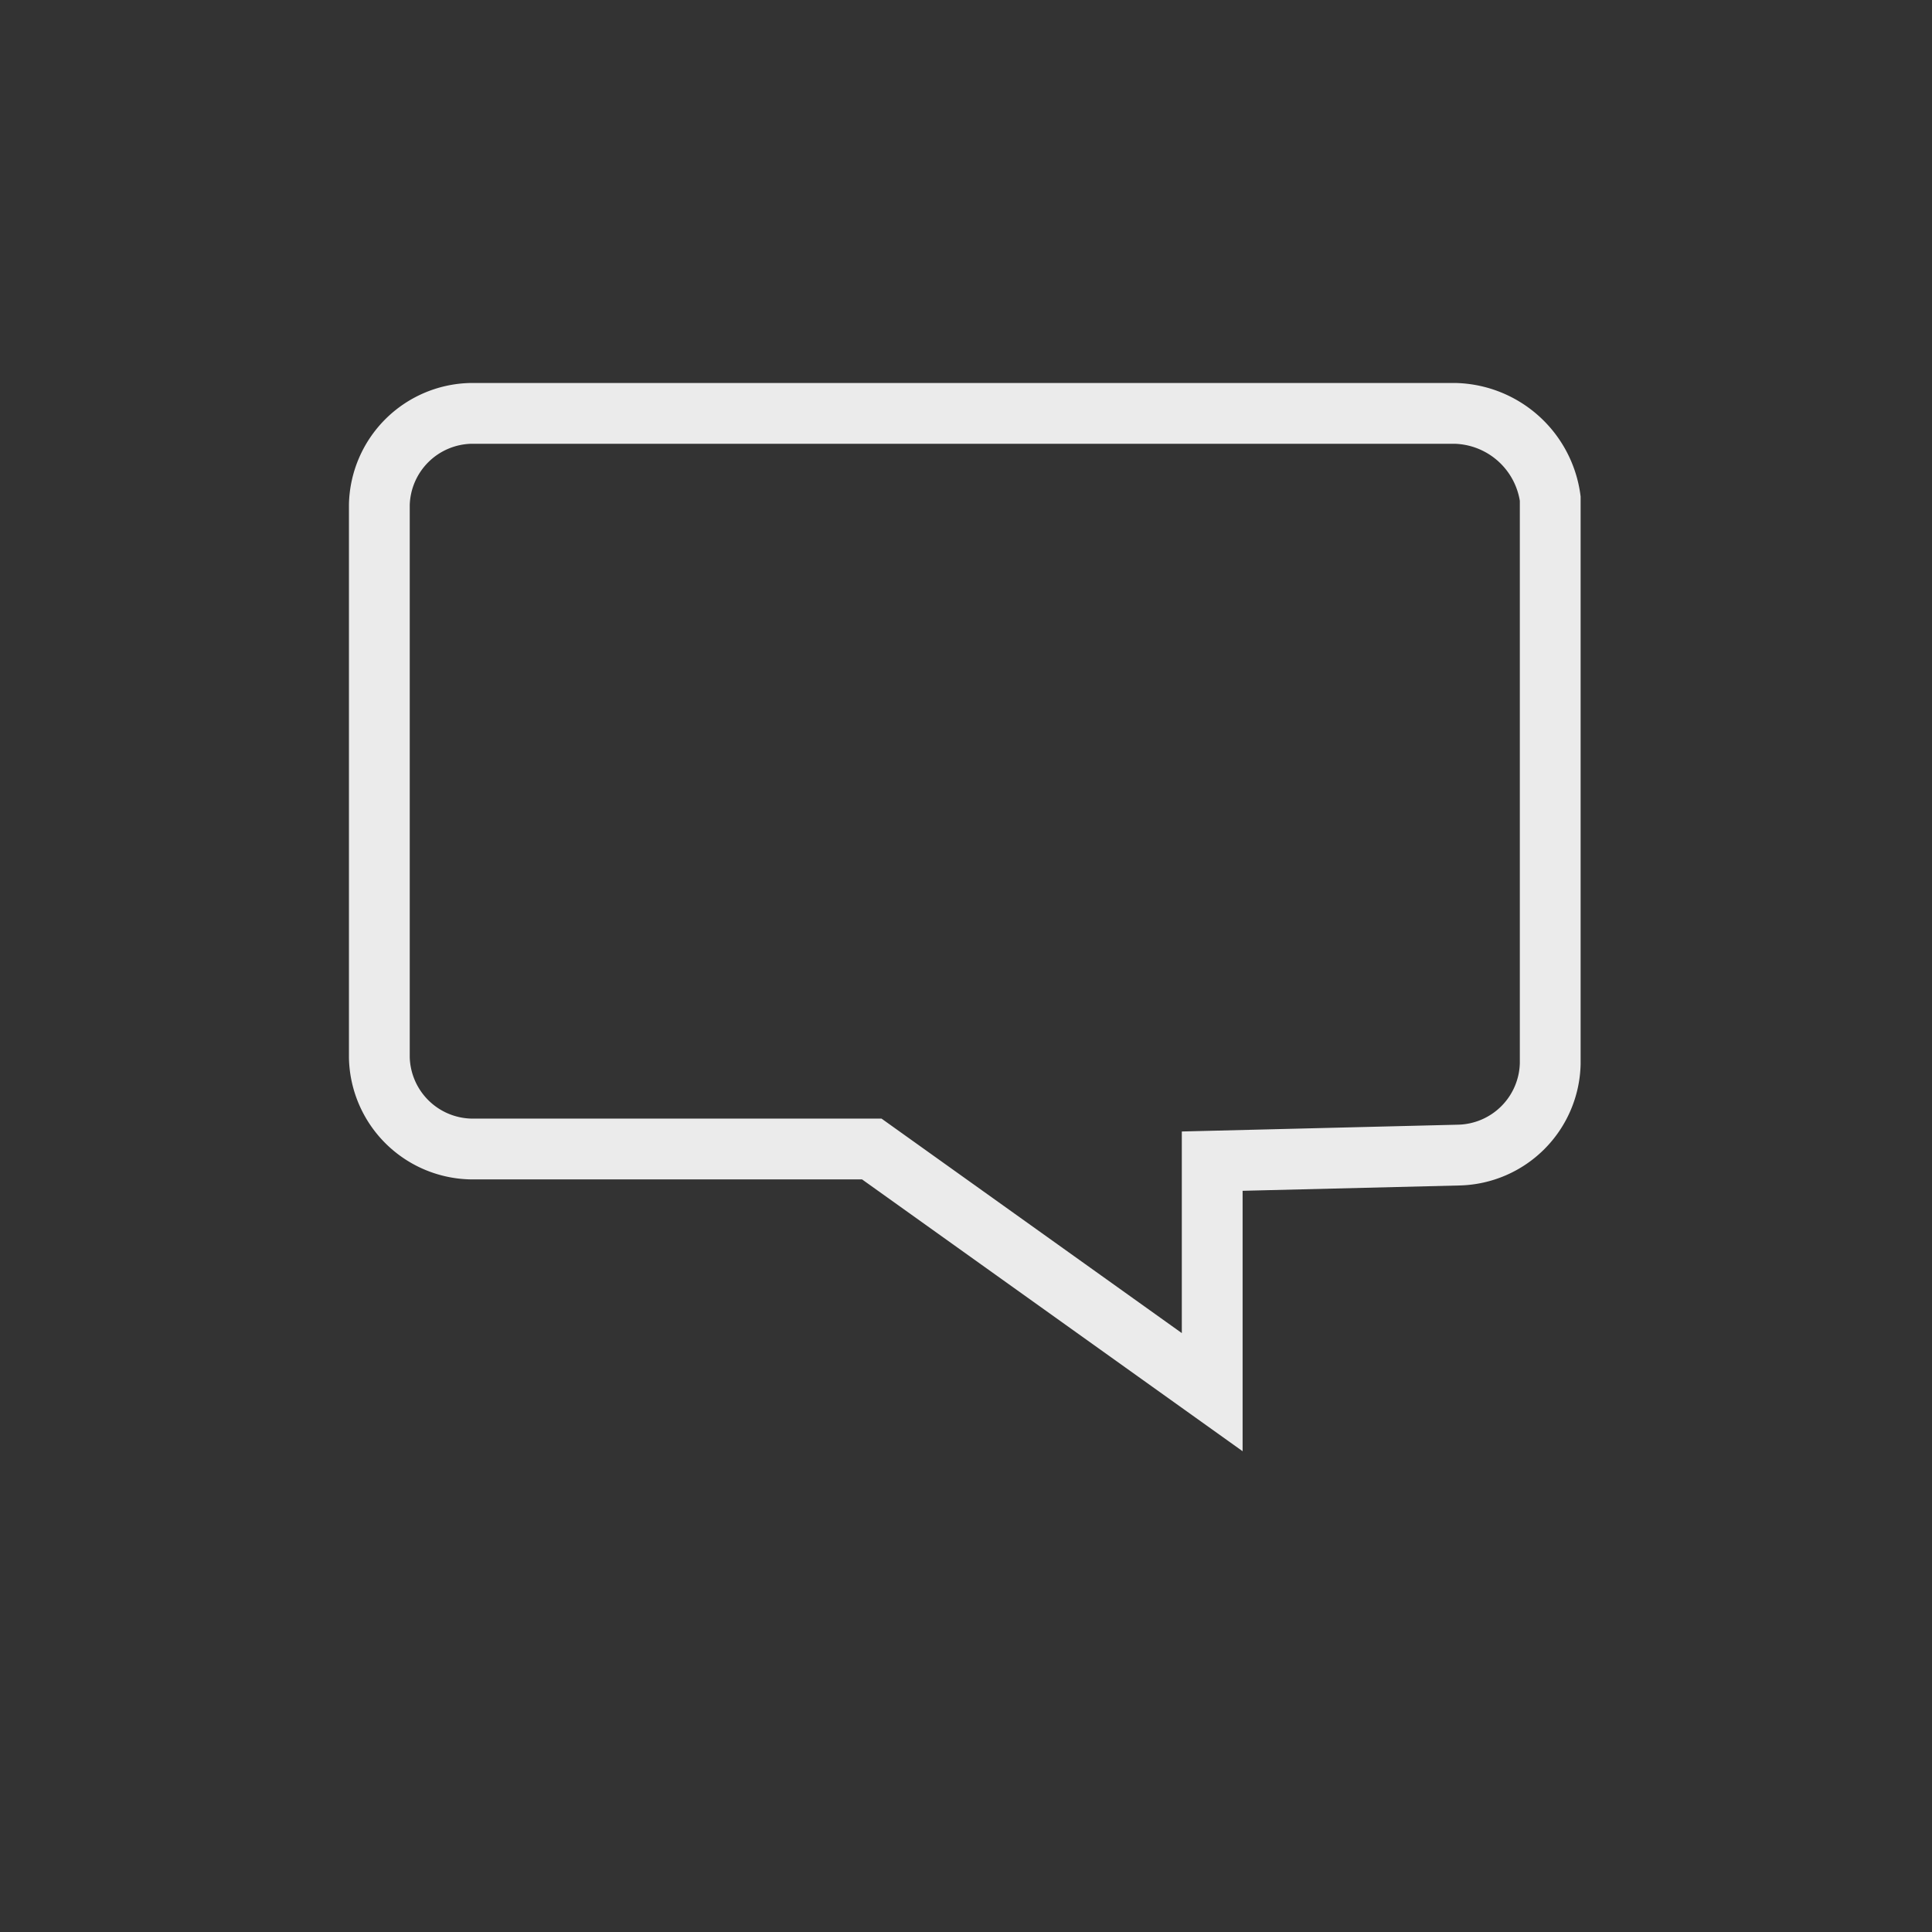 <?xml version="1.0" encoding="UTF-8"?> <svg xmlns="http://www.w3.org/2000/svg" id="Слой_1" data-name="Слой 1" viewBox="0 0 31.78 31.78"><rect x="0" y="0" width="31.78" height="31.78" fill="#333333" stroke="none"/> <defs> <style>.cls-1{fill:none;stroke:#ebebeb;stroke-miterlimit:10;}</style> </defs> <title>иконки</title> <path class="cls-1" d="M23.94,6.8H7.74a1.54,1.54,0,0,0-1.5,1.5v9.1a1.54,1.54,0,0,0,1.5,1.5h6.6l5.6,4V19.1L24,19a1.54,1.54,0,0,0,1.5-1.5V8.2A1.62,1.62,0,0,0,23.94,6.8Z"></path> </svg> 